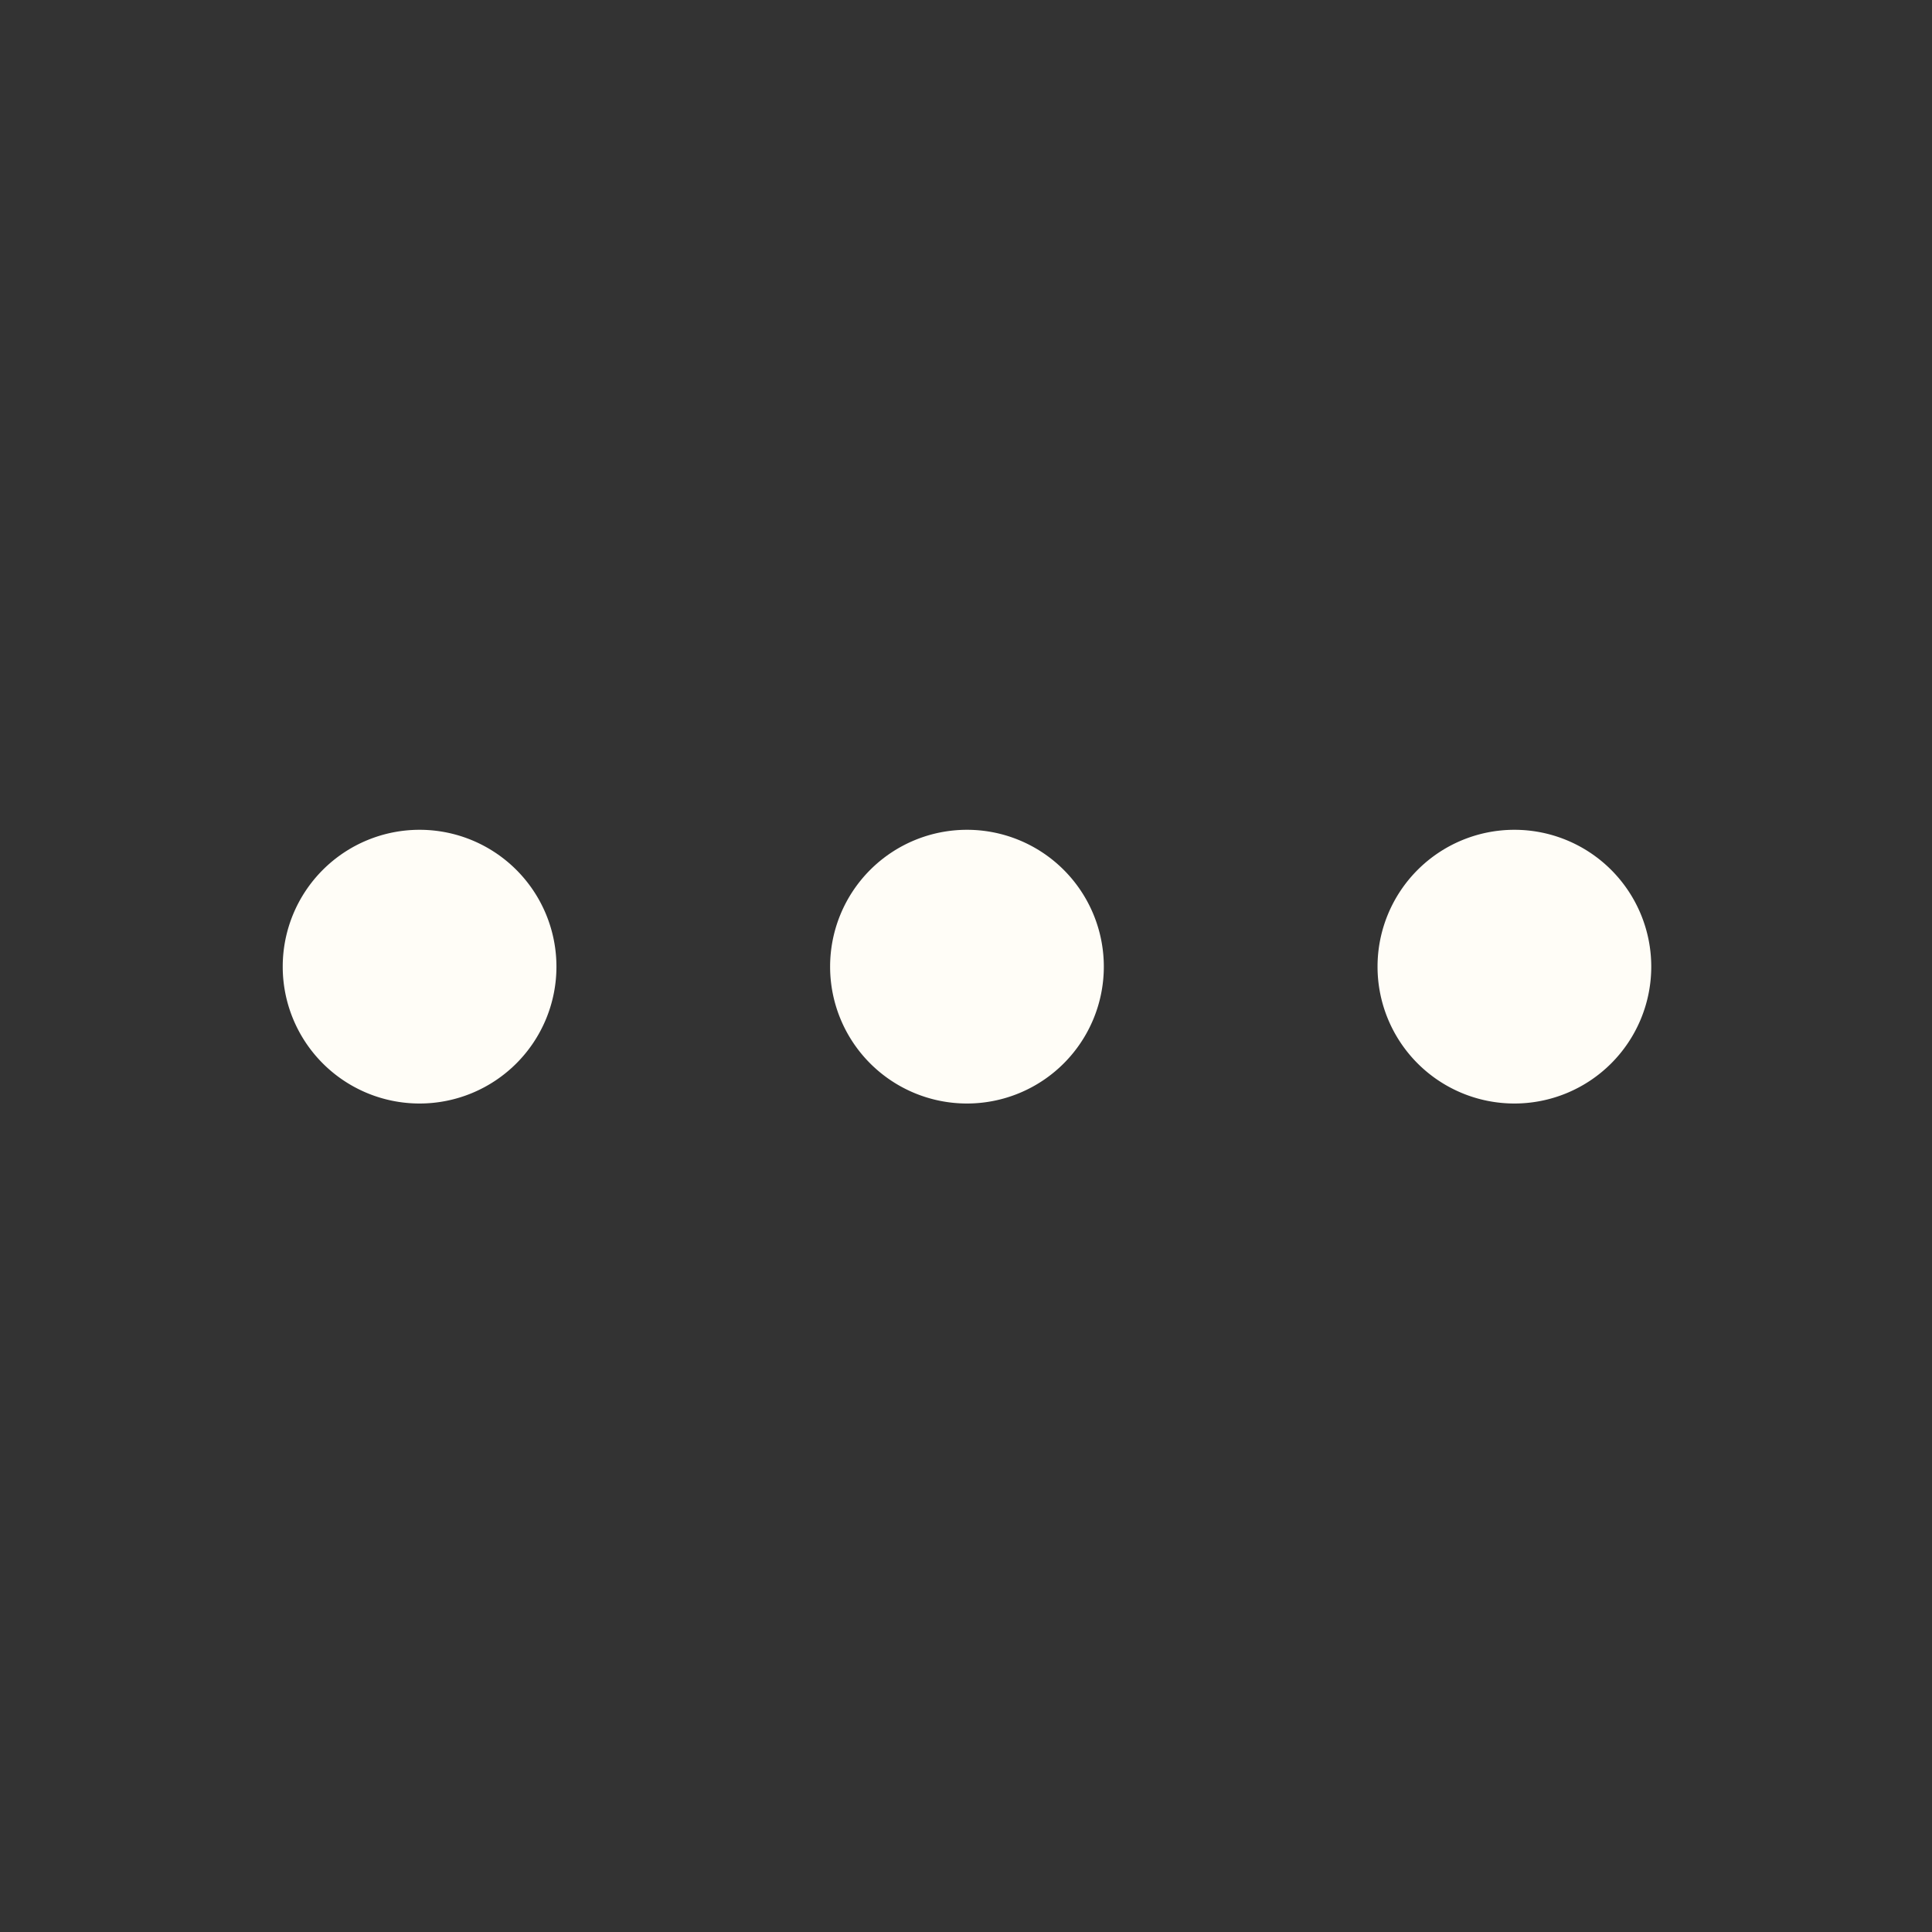 <svg xmlns="http://www.w3.org/2000/svg" width="40" height="40" fill="none"><rect width="100%" height="100%" fill="#333333" stroke="none"/><path fill="#FFFDF7" d="M8.687 17.18a2.833 2.833 0 1 0 0 5.667 2.833 2.833 0 1 0 0-5.667Zm11.333 0a2.833 2.833 0 1 0 0 5.667 2.833 2.833 0 1 0 0-5.667Zm11.334 0a2.833 2.833 0 1 0 0 5.667 2.833 2.833 0 1 0 0-5.667Z"/></svg>